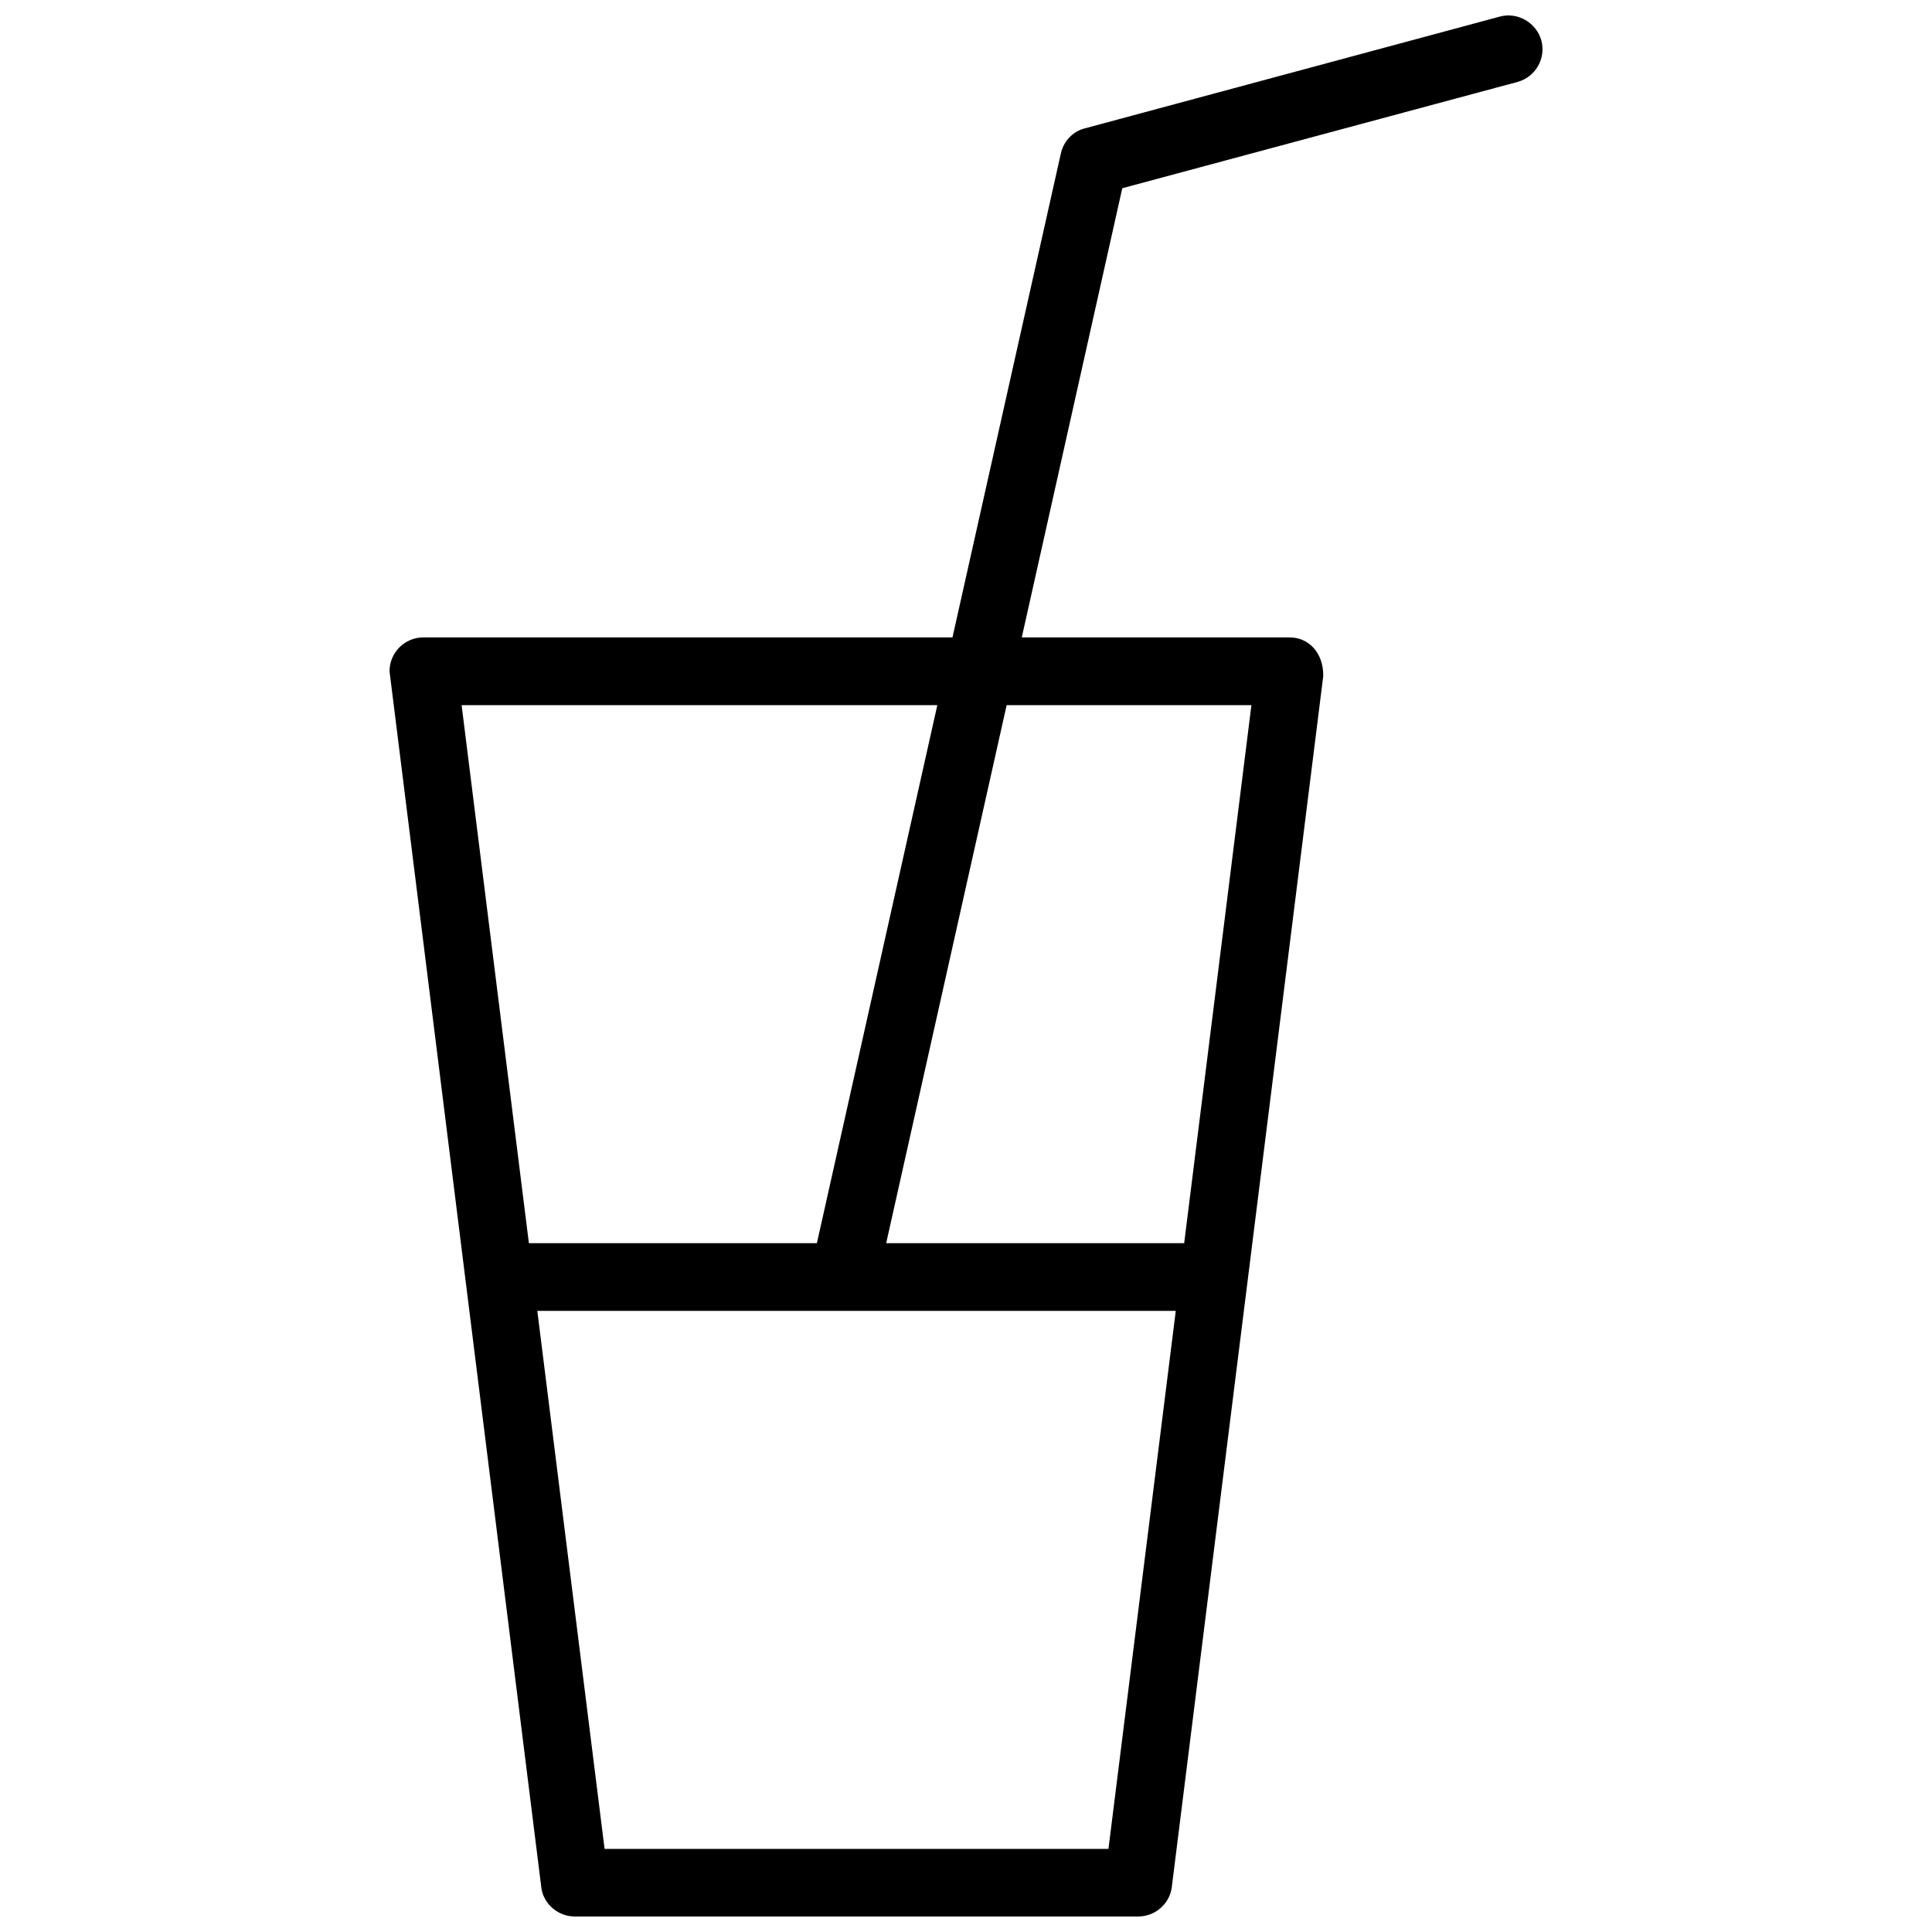 <?xml version="1.0" encoding="UTF-8"?>
<!-- Uploaded to: ICON Repo, www.iconrepo.com, Generator: ICON Repo Mixer Tools -->
<svg width="800px" height="800px" version="1.1" viewBox="144 144 512 512" xmlns="http://www.w3.org/2000/svg">
 <defs>
  <clipPath id="a">
   <path d="m247 148.09h306v503.81h-306z"/>
  </clipPath>
 </defs>
 <g clip-path="url(#a)">
  <path d="m552.47 154.73c-1.277-4.676-6.258-7.625-10.992-6.336l-110.39 29.734c-2.984 0.891-5.352 3.504-5.996 6.75l-28.676 128.04h-140.23c-4.938 0-8.957 4.027-8.957 8.98l40.258 322.55c0.645 4.184 4.449 7.441 8.832 7.441h149.34c4.398 0 8.211-3.258 8.855-7.594l40.16-321.12c0.094-6.227-3.938-10.254-8.871-10.254h-71.023l26.637-119.04 104.74-28.168c4.766-1.293 7.594-6.227 6.316-10.992zm-286.14 176.14h126.07l-31.918 142.59h-76.32zm171.42 303.11h-133.53l-17.828-142.59h169.2zm37.887-303.11-17.82 142.59h-78.973l31.926-142.59z"/>
 </g>
</svg>